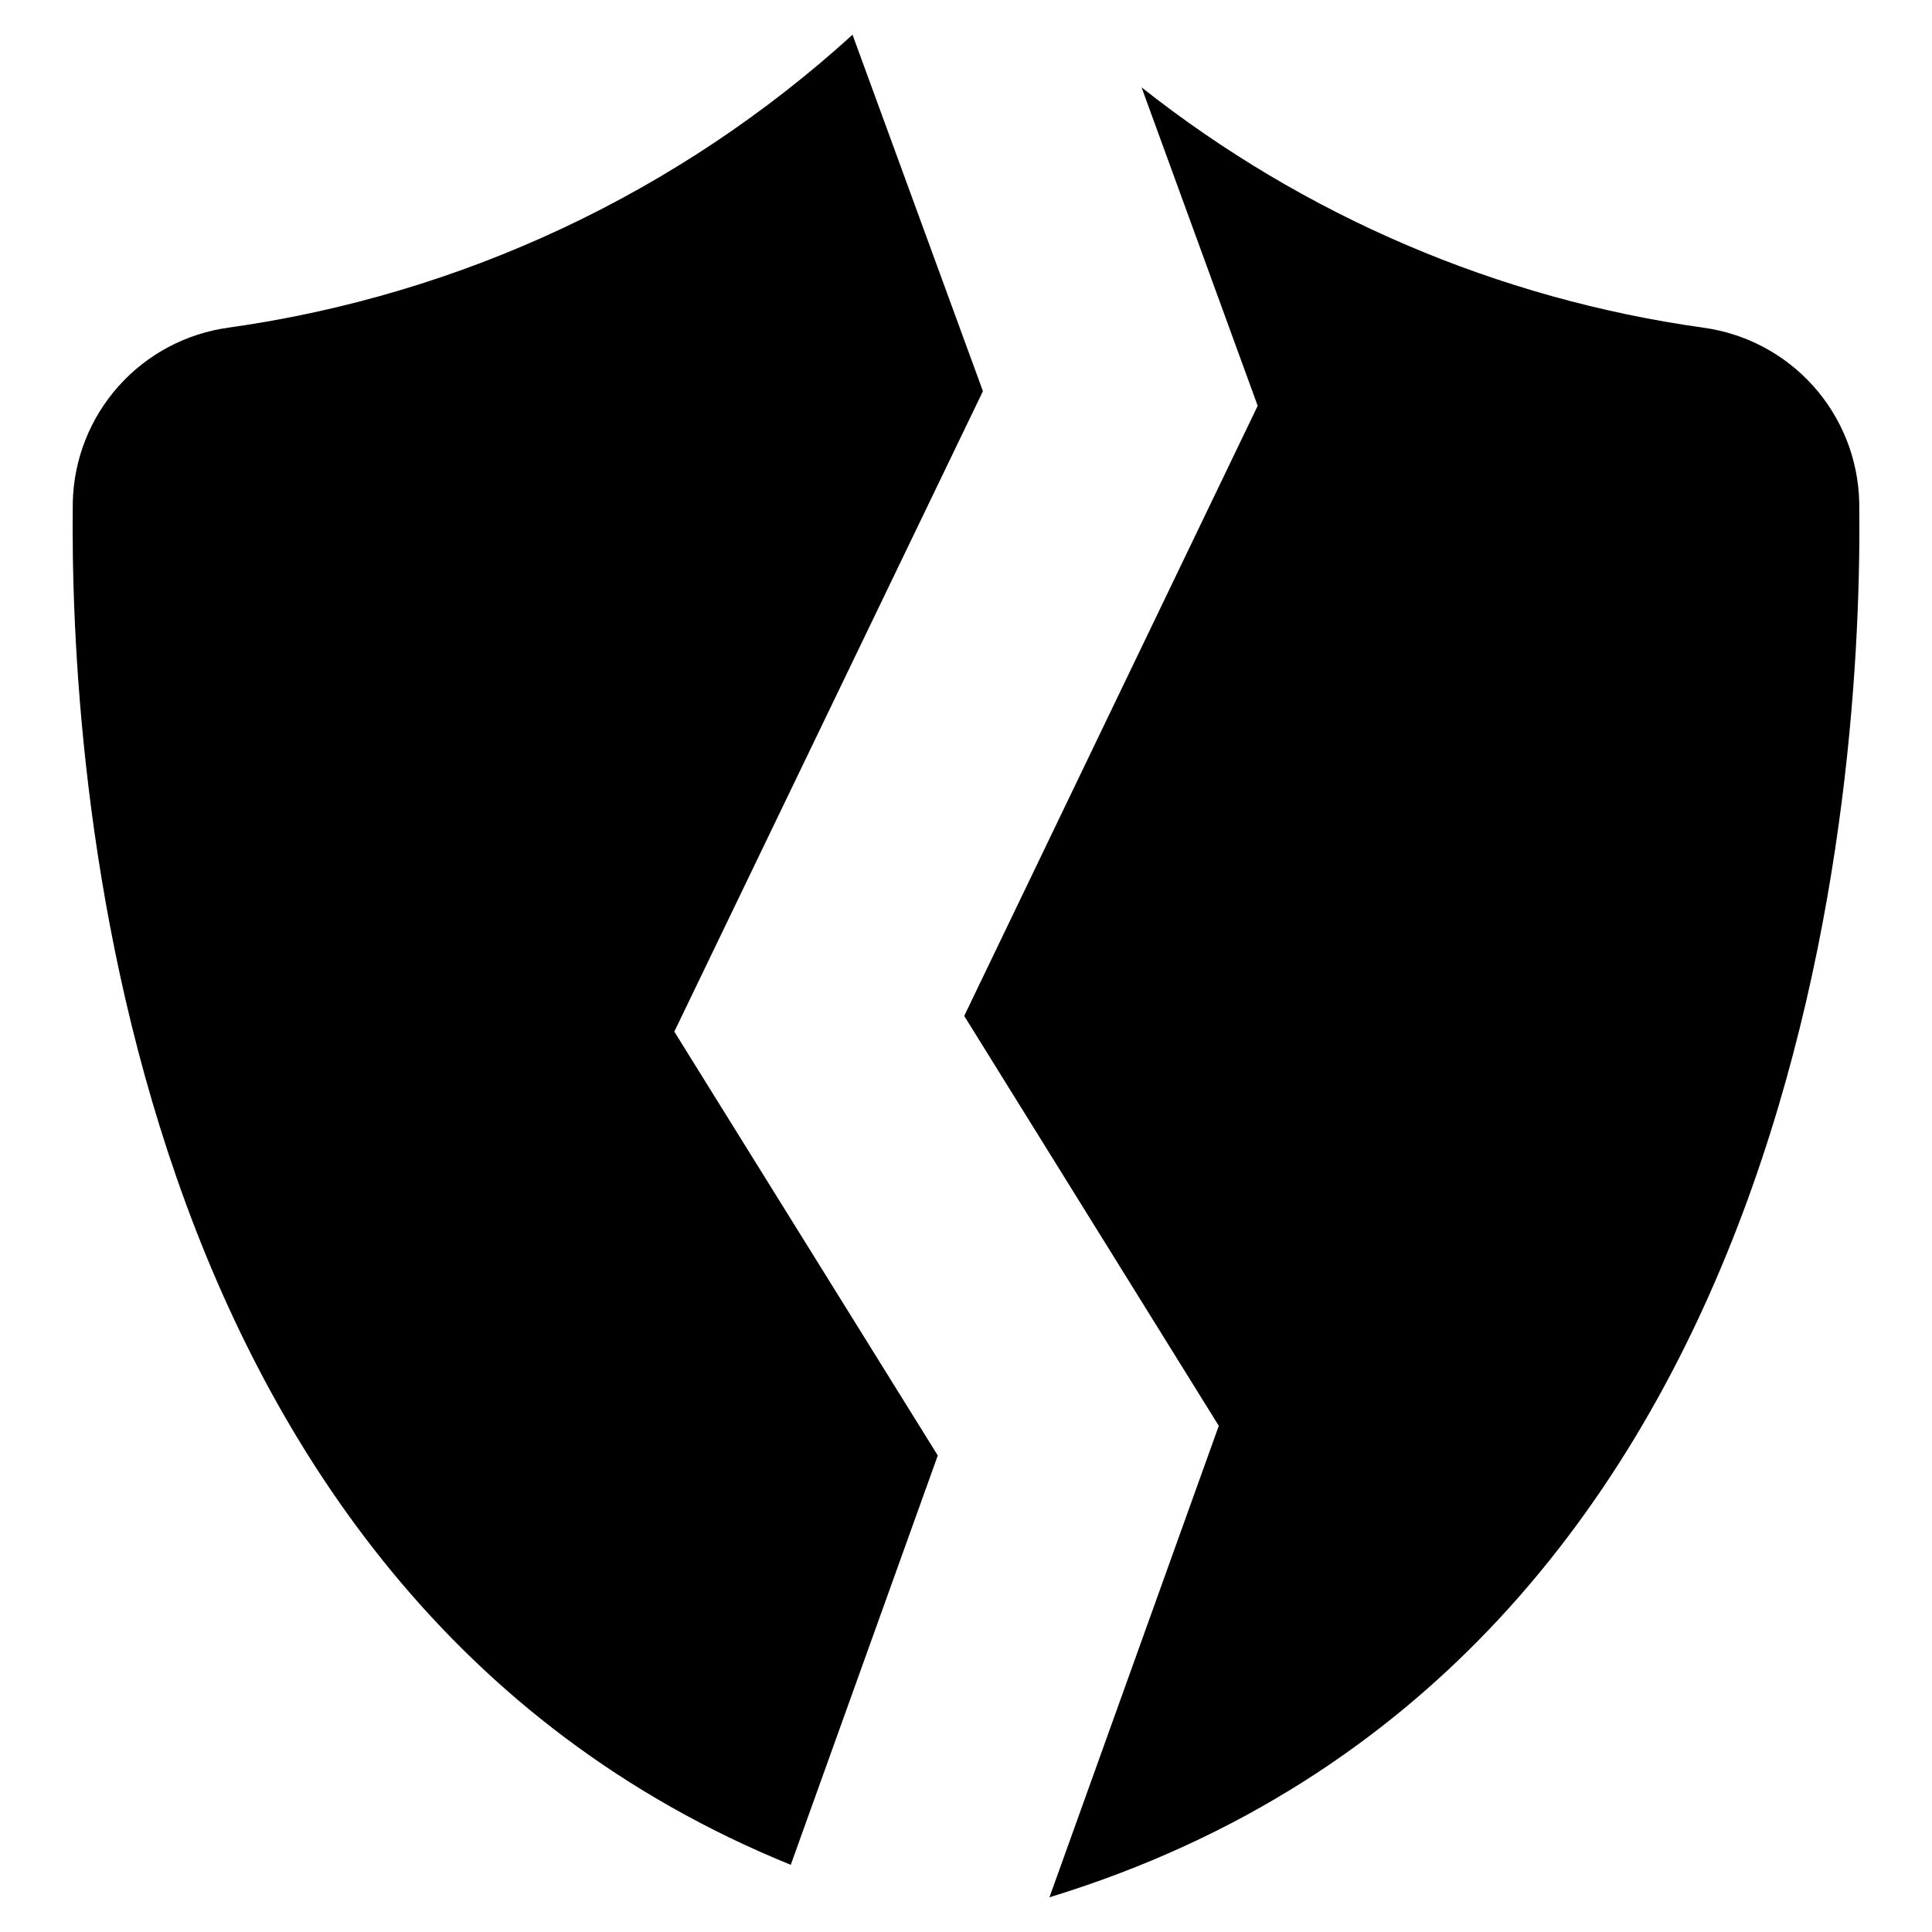 <?xml version="1.0" encoding="UTF-8"?>
<!-- The Best Svg Icon site in the world: iconSvg.co, Visit us! https://iconsvg.co -->
<svg fill="#000000" width="800px" height="800px" version="1.1" viewBox="144 144 512 512" xmlns="http://www.w3.org/2000/svg">
 <g>
  <path d="m322.7 417.39 69.824 112.33-38.965 108.48c-179.32-72.895-191.13-291.89-190.27-361.17 0.273-11.359 4.582-22.25 12.156-30.719 7.574-8.469 17.914-13.961 29.172-15.492 61.652-8.672 119.26-35.719 165.31-77.617l34.559 94.465z"/>
  <path d="m422.12 646.79 44.871-124.93-67.465-108.63 77.777-161.69-30.777-84.387c43.078 34.078 94.461 56.062 148.86 63.684 11.258 1.531 21.602 7.023 29.176 15.492 7.574 8.469 11.883 19.359 12.152 30.719 0.945 72.184-12.043 307.79-214.59 369.75z"/>
 </g>
</svg>
